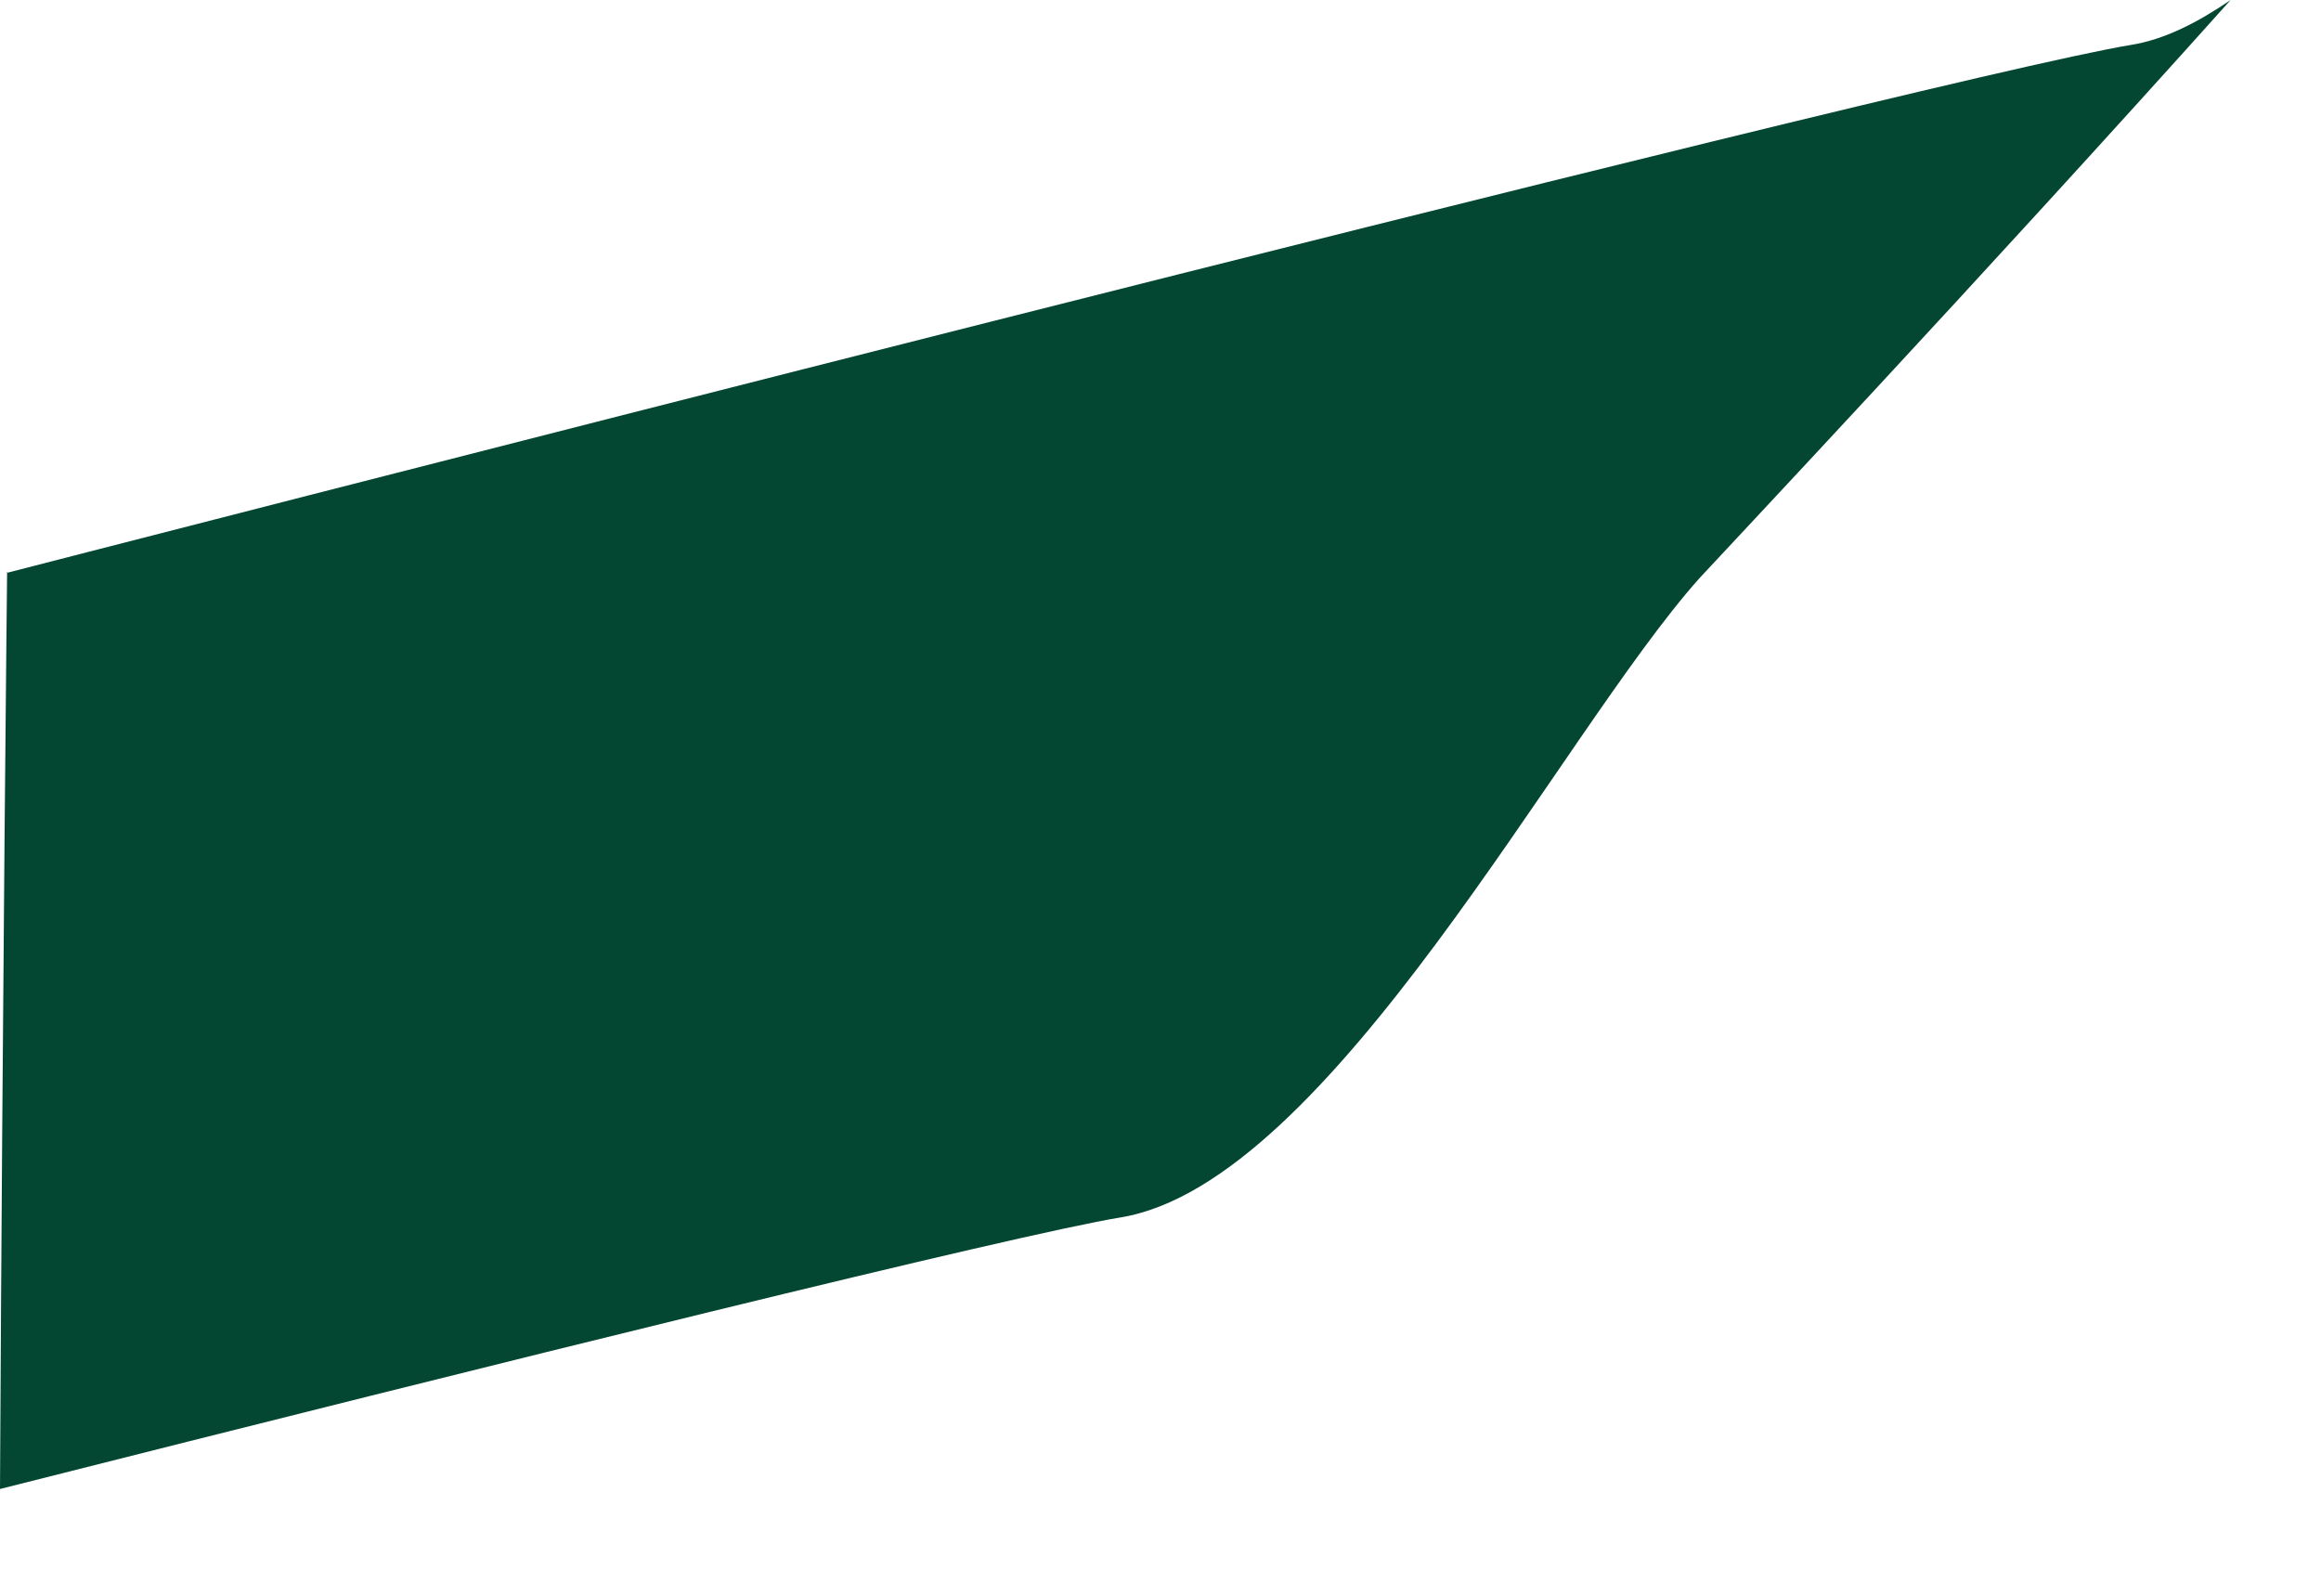 <?xml version="1.0" encoding="utf-8"?>
<svg xmlns="http://www.w3.org/2000/svg" fill="none" height="100%" overflow="visible" preserveAspectRatio="none" style="display: block;" viewBox="0 0 16 11" width="100%">
<path d="M0.049 3.944C0.049 3.944 0.018 6.77 0 10.264C3.436 9.395 7.012 8.508 7.725 8.392C9.169 8.155 10.753 5.062 11.715 3.986C11.831 3.859 13.634 1.945 15.377 0C15.145 0.158 14.92 0.273 14.688 0.31C13.244 0.547 0.043 3.95 0.043 3.95L0.049 3.944Z" fill="#034732" id="Vector"/>
</svg>